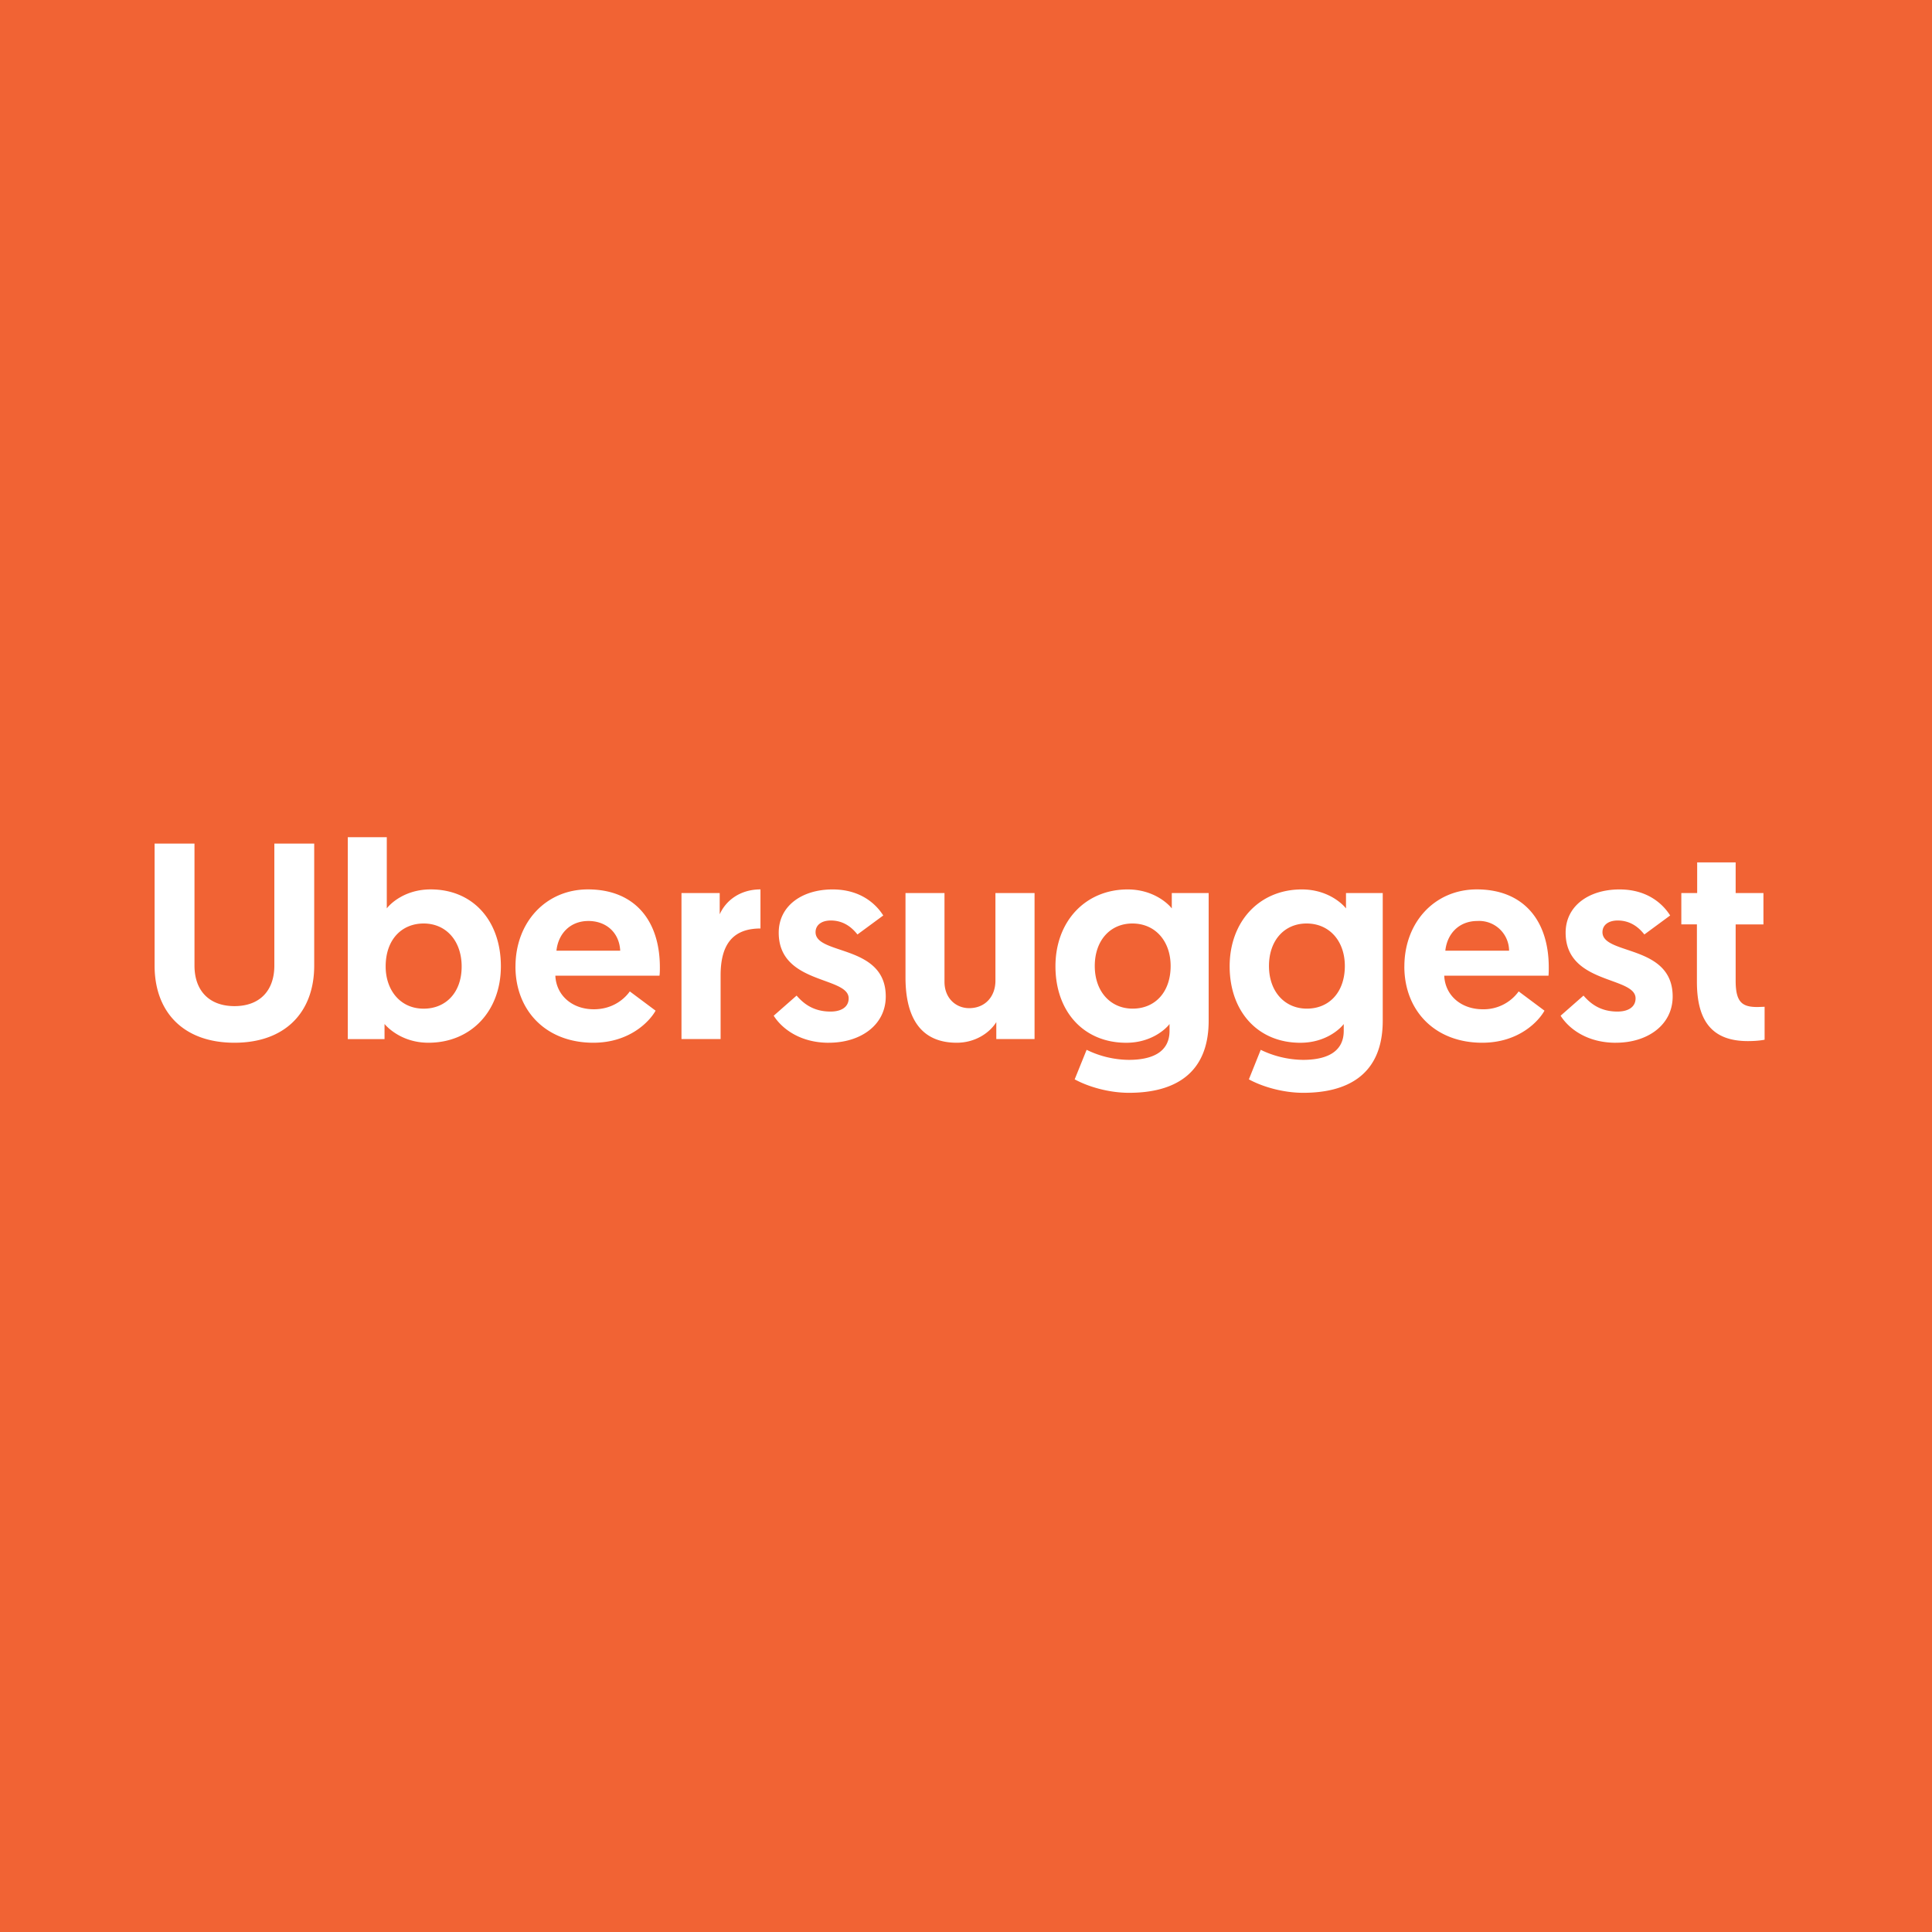 <?xml version="1.0" encoding="UTF-8"?>
<svg xmlns="http://www.w3.org/2000/svg" xmlns:v="https://ymconsulting.co/" width="60" height="60">
  <path d="M0 0h60v60H0z" fill="rgb(94.51%,38.824%,20.392%)"></path>
  <path d="M7.281 32.383c1.59 0 2.477-.961 2.477-2.395v-3.789H8.52v3.789c0 .773-.449 1.258-1.238 1.258s-1.242-.484-1.242-1.258v-3.789H4.801v3.789c0 1.434.887 2.395 2.48 2.395zm3.52-.113h1.141v-.469c.125.148.582.582 1.363.582 1.32 0 2.25-.98 2.25-2.375 0-1.406-.859-2.387-2.18-2.387-.789 0-1.246.434-1.363.59V26h-1.211zm1.176-2.254c0-.852.512-1.336 1.18-1.336.703 0 1.18.547 1.18 1.336 0 .809-.492 1.309-1.18 1.309-.738 0-1.18-.59-1.18-1.309zm4.031 0c0 1.363.941 2.367 2.418 2.367 1.141 0 1.758-.676 1.934-.996l-.801-.598c-.133.191-.492.555-1.117.555-.676 0-1.168-.434-1.195-1.043h3.234c.012-.086.012-.172.012-.258 0-1.484-.809-2.422-2.234-2.422-1.309 0-2.25 1.023-2.25 2.395zm1.273-.492c.055-.523.422-.922.992-.922.555 0 .961.363.988.922zm6.336-1.903c-.605 0-1.062.32-1.266.773v-.66h-1.187v4.535h1.215v-1.977c0-.902.332-1.457 1.238-1.457zm2.121 4.762c.996 0 1.77-.555 1.77-1.437 0-1.625-2.18-1.277-2.18-1.996 0-.227.191-.363.473-.363.434 0 .688.258.828.434l.801-.59c-.223-.355-.703-.809-1.574-.809-.941 0-1.672.504-1.672 1.344 0 1.613 2.172 1.348 2.172 2.039 0 .262-.219.41-.562.41-.52 0-.828-.234-1.055-.496l-.711.625c.246.391.809.84 1.711.84zm3.973 0c.598 0 1.039-.328 1.23-.641v.527h1.188v-4.535h-1.215v2.723c0 .488-.316.852-.816.852-.414 0-.766-.312-.766-.816v-2.758h-1.211v2.621c0 .961.281 2.027 1.59 2.027zm3.664 1.137c.414.227 1.055.418 1.688.418 1.355 0 2.473-.547 2.473-2.238v-3.965h-1.145v.477c-.133-.172-.598-.59-1.371-.59-1.309 0-2.242.988-2.242 2.387s.871 2.375 2.199 2.375c.797 0 1.246-.449 1.344-.582v.211c0 .703-.605.902-1.266.902a3.04 3.04 0 0 1-1.309-.312zm2.98-3.52c0 .805-.477 1.324-1.18 1.324-.684 0-1.176-.527-1.176-1.324s.484-1.32 1.168-1.32c.711 0 1.188.547 1.188 1.32zm2.43 3.52c.414.227 1.055.418 1.688.418 1.355 0 2.469-.547 2.469-2.238v-3.965h-1.141v.477c-.133-.172-.598-.59-1.371-.59-1.312 0-2.242.988-2.242 2.387s.871 2.375 2.195 2.375c.801 0 1.25-.449 1.348-.582v.211c0 .703-.605.902-1.266.902a3.08 3.08 0 0 1-1.312-.312zm2.98-3.52c0 .805-.477 1.324-1.18 1.324-.684 0-1.176-.527-1.176-1.324s.48-1.32 1.168-1.32c.711 0 1.188.547 1.188 1.32zm1.848.016c0 1.363.941 2.367 2.418 2.367 1.145 0 1.758-.676 1.934-.996l-.801-.598a1.34 1.34 0 0 1-1.113.555c-.68 0-1.172-.434-1.199-1.043h3.238c.008-.086.008-.172.008-.258 0-1.484-.809-2.422-2.234-2.422-1.309 0-2.25 1.023-2.25 2.395zm1.273-.492c.055-.523.422-.922.996-.922a.93.93 0 0 1 .984.922zm5.294 2.859c.992 0 1.766-.555 1.766-1.437 0-1.625-2.18-1.277-2.18-1.996 0-.227.191-.363.473-.363.434 0 .688.258.828.434l.801-.59c-.223-.355-.703-.809-1.574-.809-.941 0-1.672.504-1.672 1.344 0 1.613 2.172 1.348 2.172 2.039 0 .262-.219.41-.562.41-.52 0-.828-.234-1.055-.496l-.711.625c.246.391.809.84 1.715.84zm2.527-4.649h-.492v.973h.484v1.785c0 1.23.484 1.84 1.582 1.84.336 0 .52-.043.52-.043v-1.023l-.219.008c-.469 0-.68-.137-.68-.816v-1.75h.863v-.973h-.863v-.953h-1.195zm0 0" fill="rgb(100%,100%,100%)"></path>
</svg>
